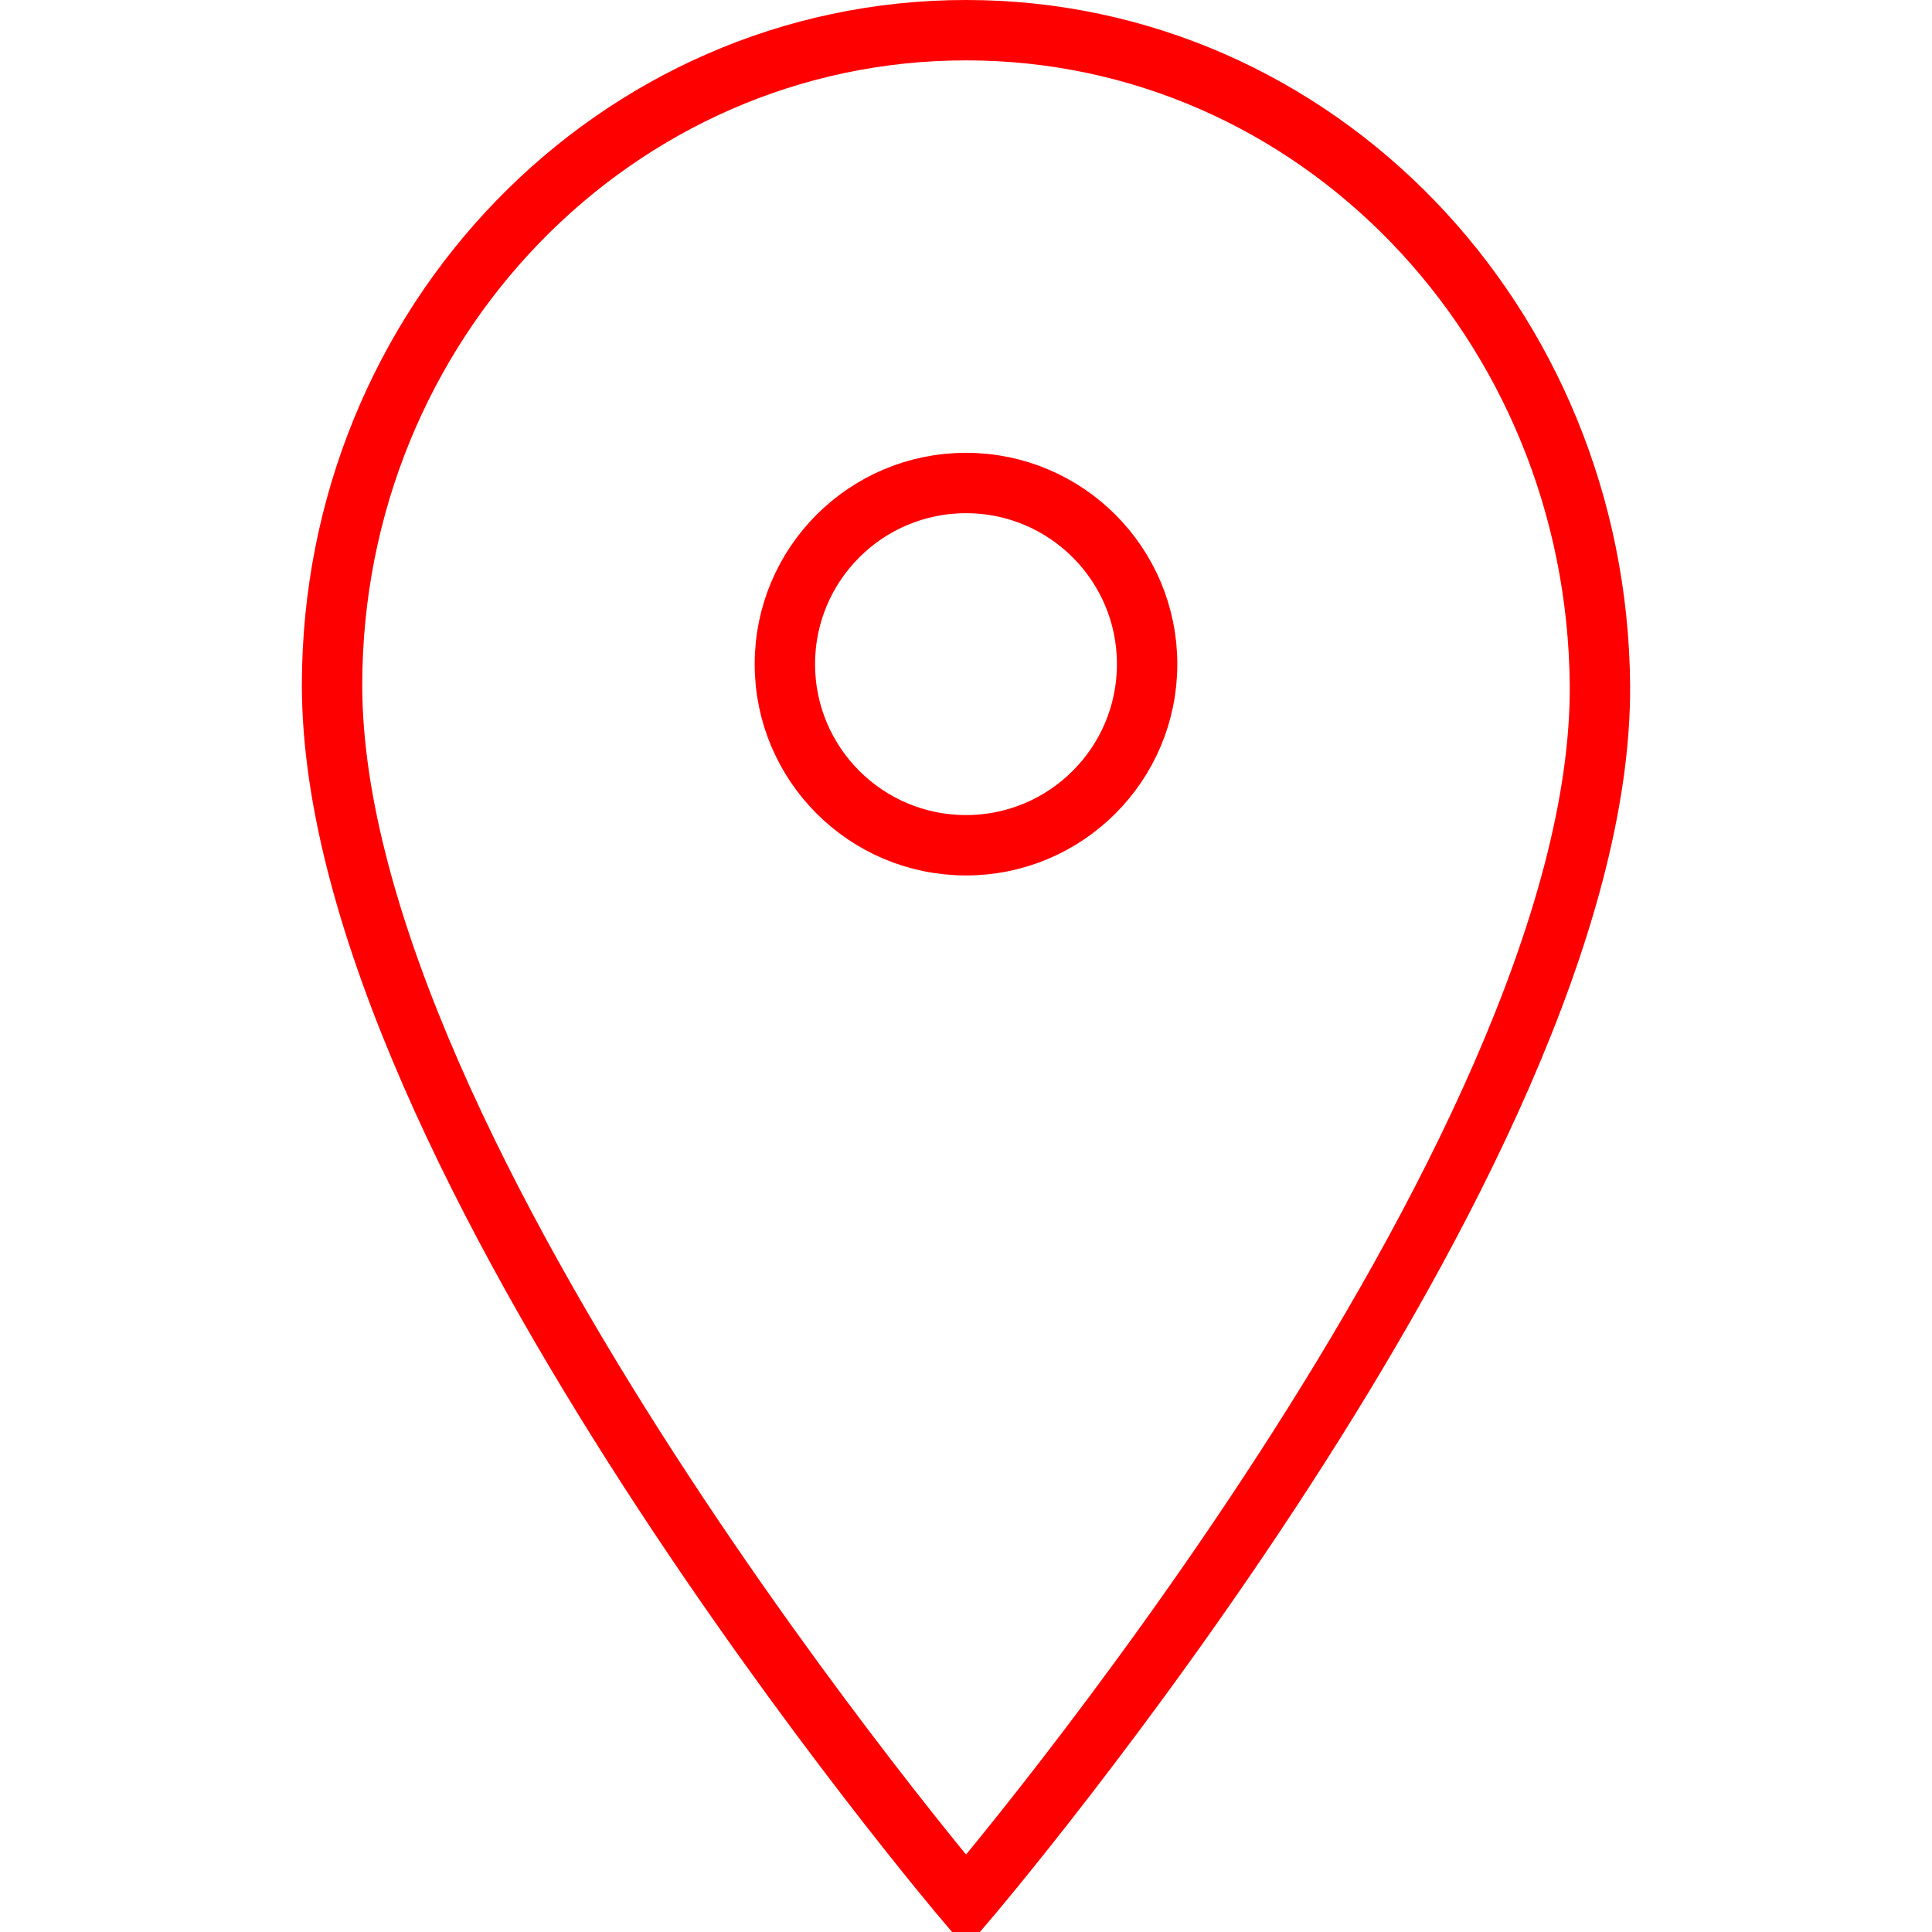 <?xml version="1.0" encoding="UTF-8"?> <!-- Generator: Adobe Illustrator 17.1.0, SVG Export Plug-In . SVG Version: 6.00 Build 0) --> <svg xmlns="http://www.w3.org/2000/svg" xmlns:xlink="http://www.w3.org/1999/xlink" id="Layer_1" x="0px" y="0px" viewBox="0 0 64 64" xml:space="preserve"> <g> <circle fill="none" stroke="#FF0000" stroke-width="2" stroke-miterlimit="10" cx="32" cy="22" r="6"></circle> <path fill="none" stroke="#FF0000" stroke-width="2" stroke-miterlimit="10" d="M53,22.7C52.9,10.7,43.6,1,32,1s-21,9.7-21,21.7 C11,38.3,32,63,32,63S53.1,38.3,53,22.7z"></path> </g> </svg> 